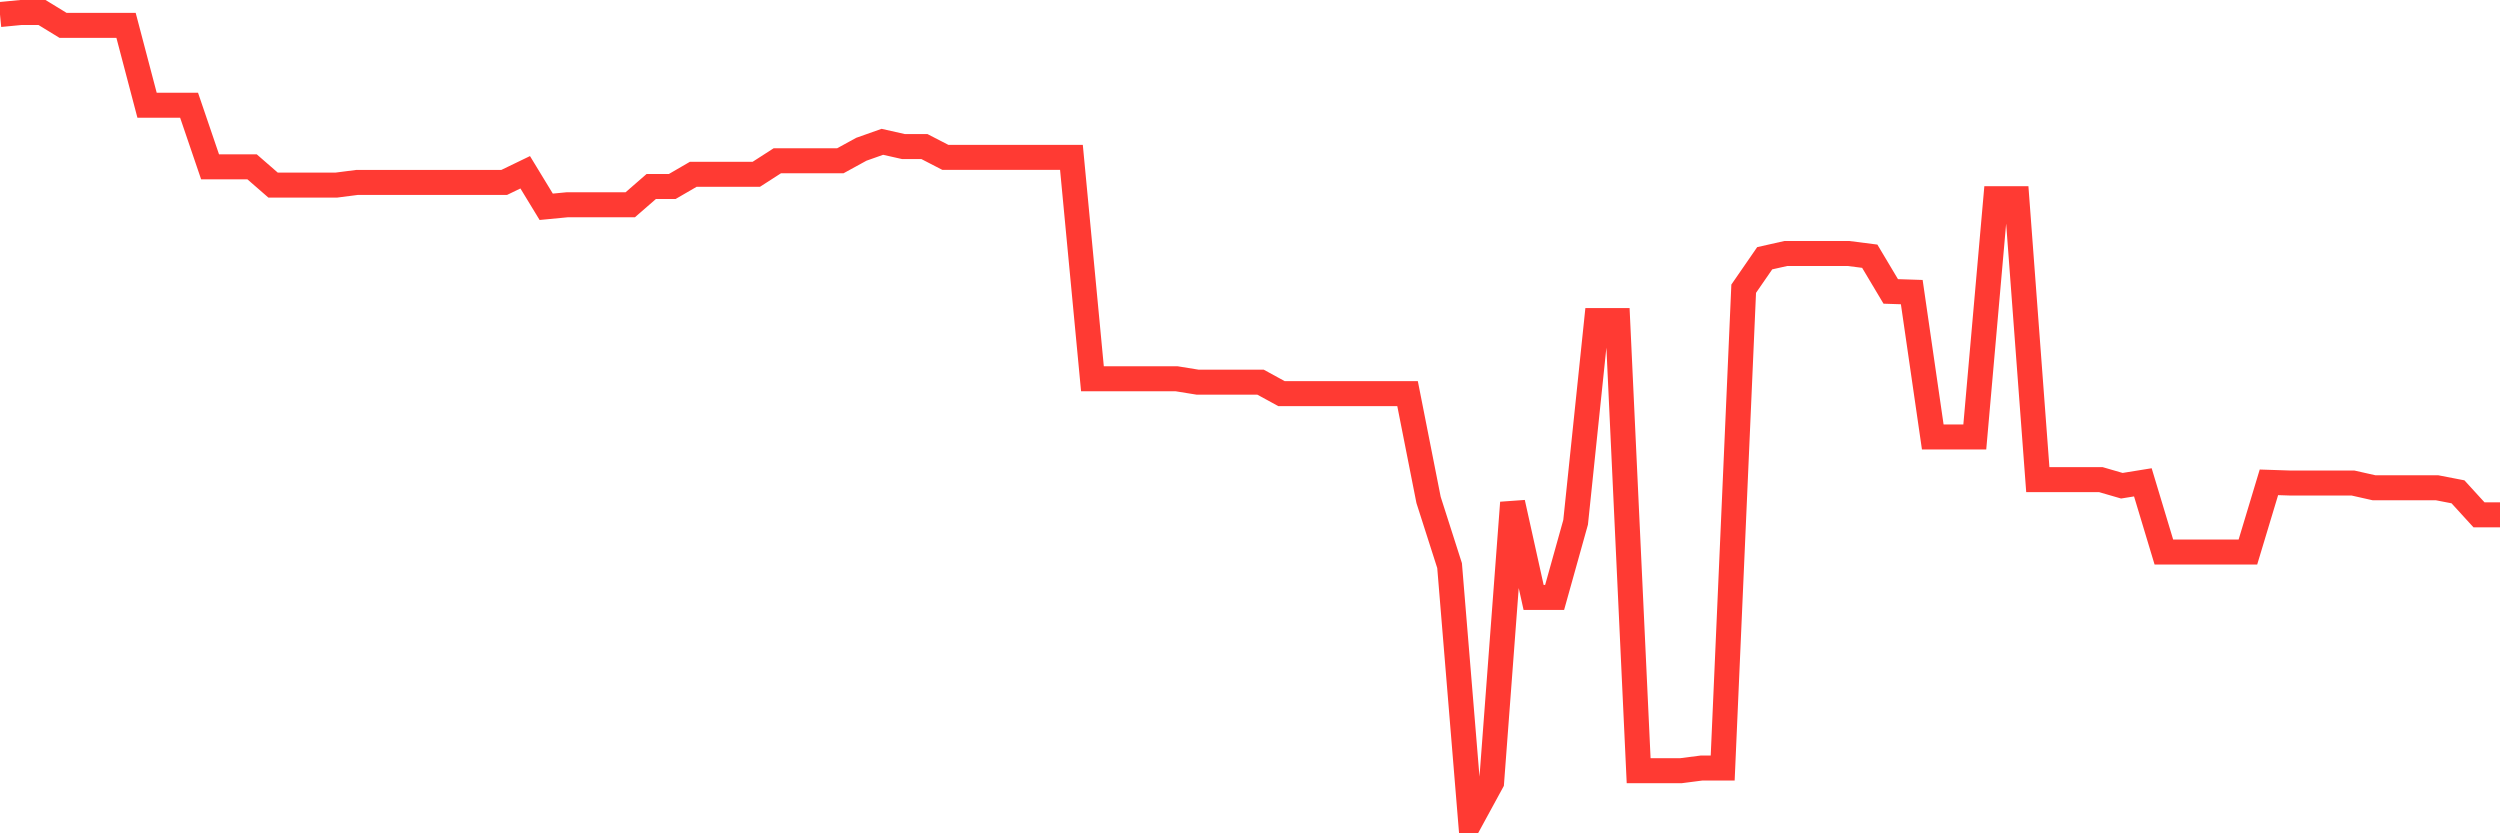 <svg
  xmlns="http://www.w3.org/2000/svg"
  xmlns:xlink="http://www.w3.org/1999/xlink"
  width="120"
  height="40"
  viewBox="0 0 120 40"
  preserveAspectRatio="none"
>
  <polyline
    points="0,0.697 1.008,0.6 2.017,0.6 3.025,1.217 4.034,1.217 5.042,1.217 6.05,1.217 7.059,5.052 8.067,5.052 9.076,5.052 10.084,8.009 11.092,8.009 12.101,8.009 13.109,8.886 14.118,8.886 15.126,8.886 16.134,8.886 17.143,8.756 18.151,8.756 19.16,8.756 20.168,8.756 21.176,8.756 22.185,8.756 23.193,8.756 24.202,8.756 25.21,8.269 26.218,9.926 27.227,9.829 28.235,9.829 29.244,9.829 30.252,9.829 31.261,8.951 32.269,8.951 33.277,8.366 34.286,8.366 35.294,8.366 36.303,8.366 37.311,7.717 38.319,7.717 39.328,7.717 40.336,7.717 41.345,7.164 42.353,6.807 43.361,7.034 44.37,7.034 45.378,7.554 46.387,7.554 47.395,7.554 48.403,7.554 49.412,7.554 50.42,7.554 51.429,7.554 52.437,18.18 53.445,18.18 54.454,18.18 55.462,18.18 56.471,18.18 57.479,18.343 58.487,18.343 59.496,18.343 60.504,18.343 61.513,18.895 62.521,18.895 63.529,18.895 64.538,18.895 65.546,18.895 66.555,18.895 67.563,18.895 68.571,23.997 69.58,27.149 70.588,39.4 71.597,37.548 72.605,24.127 73.613,28.676 74.622,28.676 75.63,25.069 76.639,15.386 77.647,15.386 78.655,36.995 79.664,36.995 80.672,36.995 81.681,36.865 82.689,36.865 83.697,13.858 84.706,12.396 85.714,12.169 86.723,12.169 87.731,12.169 88.739,12.169 89.748,12.298 90.756,13.988 91.765,14.021 92.773,20.975 93.782,20.975 94.79,20.975 95.798,9.536 96.807,9.536 97.815,23.022 98.824,23.022 99.832,23.022 100.84,23.022 101.849,23.315 102.857,23.152 103.866,26.499 104.874,26.499 105.882,26.499 106.891,26.499 107.899,26.499 108.908,23.152 109.916,23.185 110.924,23.185 111.933,23.185 112.941,23.185 113.95,23.412 114.958,23.412 115.966,23.412 116.975,23.412 117.983,23.607 118.992,24.712 120,24.712"
    fill="none"
    stroke="#ff3a33"
    stroke-width="1.2"
  >
  </polyline>
</svg>